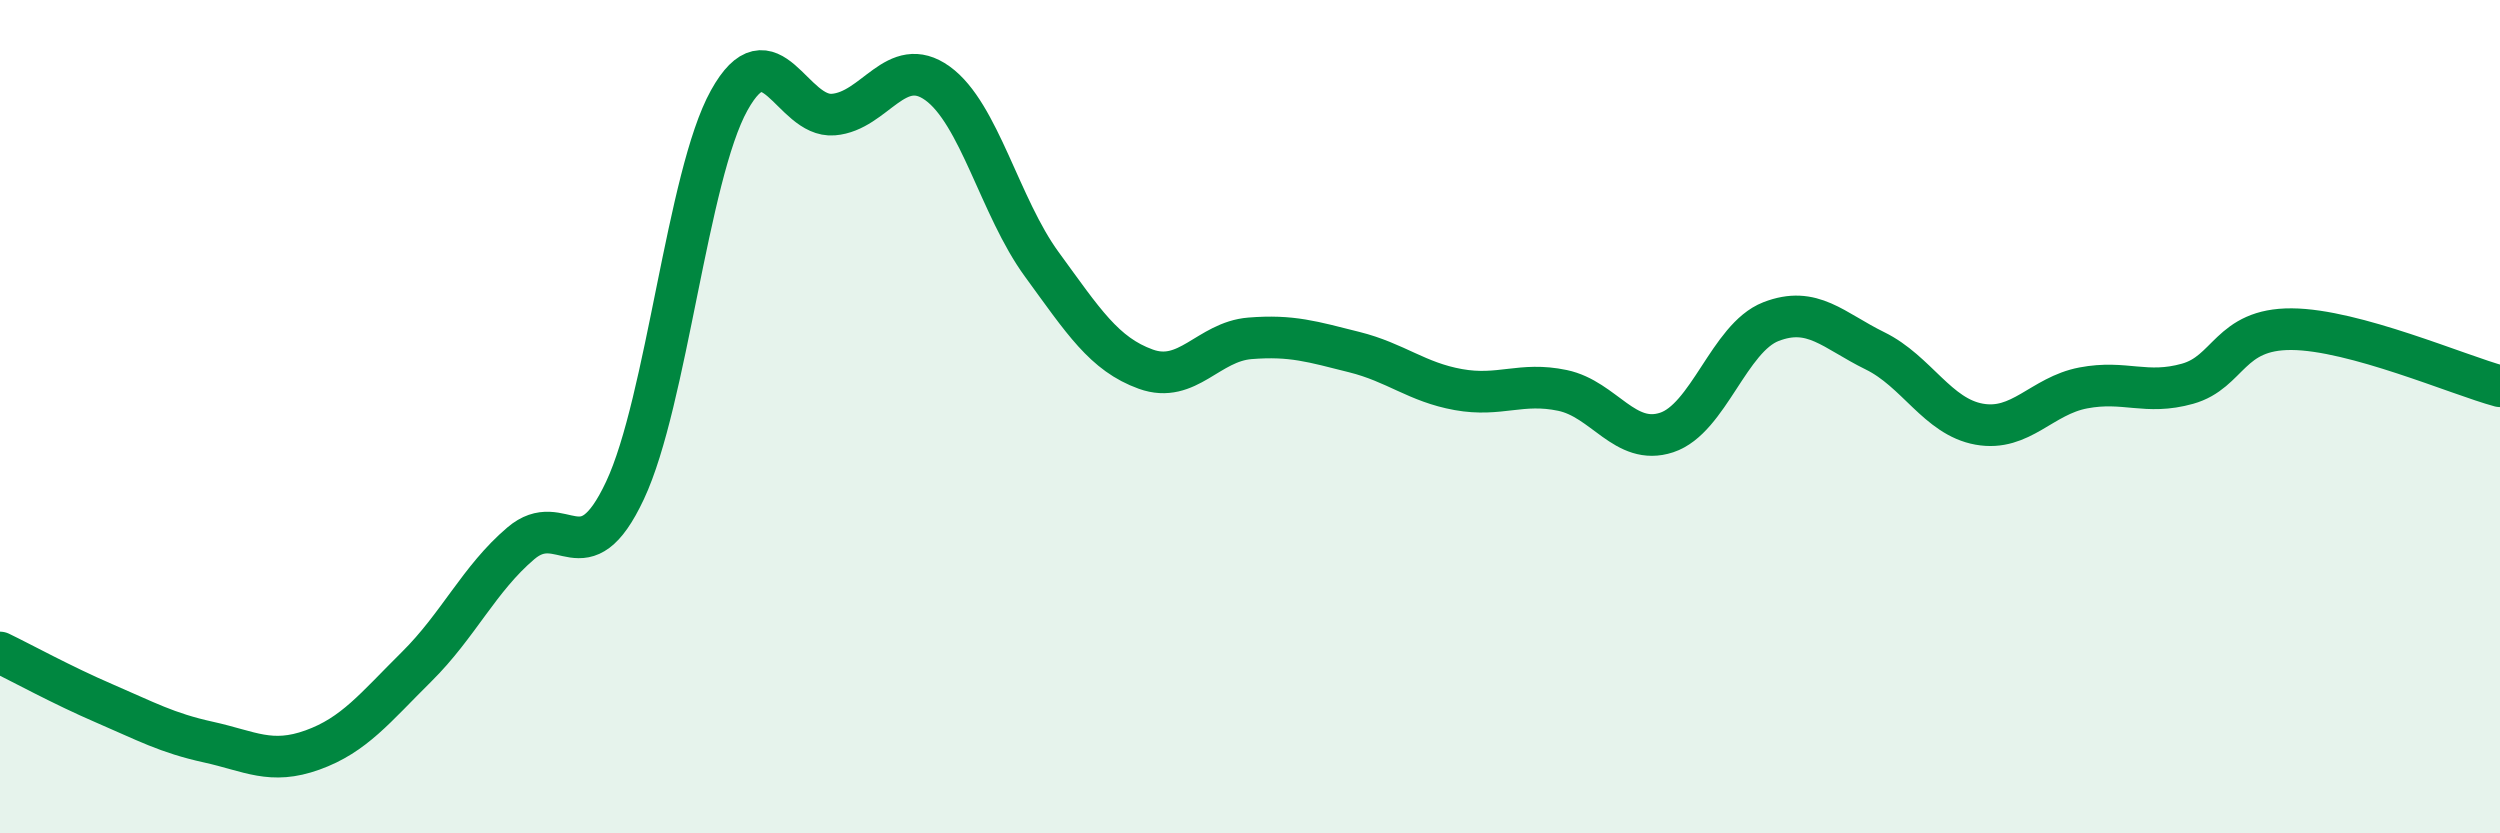 
    <svg width="60" height="20" viewBox="0 0 60 20" xmlns="http://www.w3.org/2000/svg">
      <path
        d="M 0,15.66 C 0.5,15.9 1.5,16.45 2.5,16.88 C 3.5,17.31 4,17.59 5,17.81 C 6,18.03 6.5,18.36 7.5,18 C 8.5,17.64 9,16.99 10,16 C 11,15.01 11.5,13.89 12.5,13.04 C 13.5,12.19 14,13.9 15,11.77 C 16,9.64 16.5,4.21 17.5,2.41 C 18.5,0.61 19,2.83 20,2.75 C 21,2.67 21.5,1.28 22.5,2 C 23.5,2.72 24,4.97 25,6.34 C 26,7.71 26.5,8.5 27.5,8.86 C 28.5,9.22 29,8.2 30,8.12 C 31,8.04 31.5,8.2 32.5,8.45 C 33.5,8.7 34,9.17 35,9.35 C 36,9.53 36.5,9.16 37.5,9.37 C 38.5,9.58 39,10.71 40,10.38 C 41,10.05 41.5,8.11 42.5,7.72 C 43.5,7.33 44,7.93 45,8.42 C 46,8.91 46.5,10 47.5,10.18 C 48.5,10.36 49,9.5 50,9.31 C 51,9.12 51.5,9.49 52.5,9.21 C 53.5,8.93 53.5,7.89 55,7.9 C 56.5,7.91 59,9 60,9.27L60 20L0 20Z"
        fill="#008740"
        opacity="0.1"
        stroke-linecap="round"
        stroke-linejoin="round"
      />
      <path
        d="M 0,15.66 C 0.5,15.9 1.5,16.45 2.5,16.88 C 3.5,17.31 4,17.59 5,17.81 C 6,18.03 6.5,18.36 7.5,18 C 8.5,17.64 9,16.99 10,16 C 11,15.01 11.5,13.89 12.5,13.04 C 13.5,12.19 14,13.9 15,11.77 C 16,9.64 16.5,4.21 17.5,2.41 C 18.5,0.61 19,2.83 20,2.75 C 21,2.67 21.5,1.28 22.5,2 C 23.5,2.72 24,4.97 25,6.34 C 26,7.71 26.5,8.5 27.5,8.86 C 28.5,9.22 29,8.2 30,8.12 C 31,8.04 31.5,8.2 32.5,8.45 C 33.5,8.7 34,9.17 35,9.35 C 36,9.53 36.5,9.16 37.5,9.37 C 38.5,9.58 39,10.71 40,10.38 C 41,10.05 41.5,8.11 42.5,7.72 C 43.5,7.33 44,7.93 45,8.42 C 46,8.91 46.5,10 47.5,10.18 C 48.5,10.36 49,9.5 50,9.31 C 51,9.12 51.5,9.49 52.5,9.21 C 53.5,8.93 53.5,7.89 55,7.9 C 56.5,7.91 59,9 60,9.27"
        stroke="#008740"
        stroke-width="1"
        fill="none"
        stroke-linecap="round"
        stroke-linejoin="round"
      />
    </svg>
  